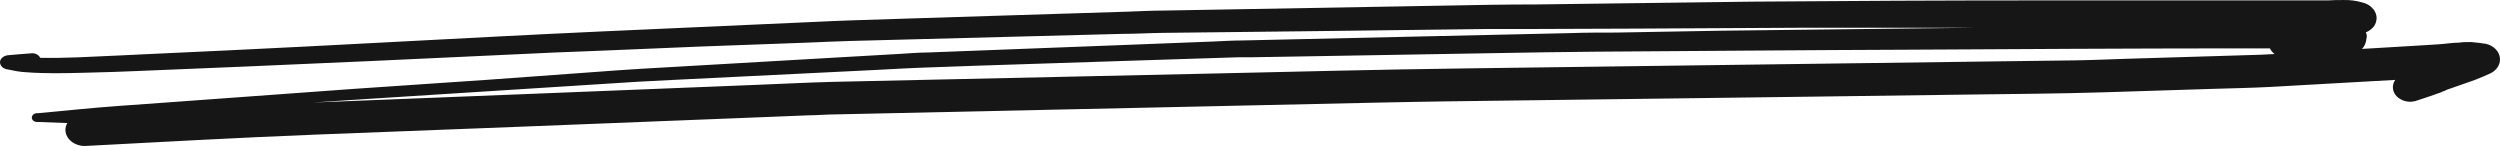 <?xml version="1.0" encoding="UTF-8"?> <svg xmlns="http://www.w3.org/2000/svg" width="548" height="32" viewBox="0 0 548 32" fill="none"> <path d="M11.947 16.053C16.298 16.053 20.649 15.867 24.98 15.765L30.271 15.561L53.619 14.593C62.852 14.197 72.153 13.789 81.523 13.37L121.397 11.519L130.528 11.162L153.753 10.194L176.979 9.345C180.023 9.226 183.107 9.073 186.09 8.988L223.145 8.02L245.942 7.426C248.904 7.426 251.886 7.239 254.868 7.205L290.677 6.798L326.037 6.356C329.162 6.356 332.165 6.356 335.372 6.356L358.455 6.271L394.305 6.084H406.051H430.563H432.606C414.167 6.288 395.728 6.503 377.289 6.73L354.268 7.137C350.958 7.137 347.629 7.137 344.299 7.256L310.88 8.003L272.252 8.87C270.087 8.87 267.921 9.022 265.777 9.107L245.186 9.906L203.453 11.502C201.41 11.502 199.368 11.689 197.325 11.808L176.898 12.979L140.414 15.085C137.064 15.272 133.714 15.544 130.364 15.782L106.995 17.48L77.274 19.501L35.949 22.507L26.022 23.22C20.098 23.645 14.194 24.273 8.291 24.816C8.126 24.798 7.959 24.809 7.8 24.849C7.641 24.889 7.495 24.957 7.37 25.047C7.245 25.138 7.145 25.25 7.077 25.376C7.008 25.502 6.973 25.638 6.973 25.776C6.973 25.914 7.008 26.05 7.077 26.176C7.145 26.301 7.245 26.413 7.37 26.504C7.495 26.595 7.641 26.663 7.8 26.703C7.959 26.742 8.126 26.754 8.291 26.735L14.766 26.973C14.488 27.438 14.341 27.949 14.337 28.468C14.343 29.403 14.792 30.299 15.588 30.96C16.383 31.622 17.461 31.995 18.586 32C35.48 31.117 52.373 30.166 69.287 29.503L113.328 27.805L162.006 25.886L177.347 25.275C178.818 25.275 180.288 25.139 181.759 25.105L260.2 23.407L302.117 22.49C307.183 22.388 312.228 22.286 317.274 22.218L397.492 21.182L431.871 20.724C441.655 20.588 451.44 20.537 461.225 20.231L485.472 19.467C489.557 19.348 493.643 19.263 497.565 19.059L525.039 17.514C524.528 18.255 524.388 19.133 524.651 19.959C524.915 20.76 525.546 21.443 526.408 21.861C526.846 22.08 527.332 22.222 527.839 22.277C528.345 22.333 528.859 22.301 529.35 22.184C531.392 21.522 533.435 20.842 535.335 20.146H535.212L535.641 19.993L536.152 19.806H535.968L539.134 18.703L542.464 17.531C543.649 17.089 544.813 16.563 545.957 16.053C546.587 15.735 547.107 15.286 547.465 14.75C547.823 14.214 548.008 13.61 548 12.996C547.998 12.226 547.694 11.478 547.134 10.864C546.573 10.251 545.787 9.807 544.895 9.6C543.853 9.447 542.852 9.328 541.81 9.226H541.116C540.421 9.226 539.706 9.226 539.073 9.345C537.521 9.345 535.968 9.634 534.416 9.719L530.596 9.957L520.382 10.568L517.727 10.721C518.047 10.416 518.284 10.057 518.421 9.668C518.581 9.362 518.671 9.033 518.687 8.7L518.809 7.97C518.805 7.662 518.735 7.357 518.605 7.069L518.87 6.968C519.507 6.657 520.04 6.219 520.423 5.694C520.764 5.16 520.946 4.566 520.954 3.962C520.944 3.329 520.74 2.71 520.362 2.161L519.688 1.448C519.162 1.009 518.507 0.693 517.788 0.531C516.477 0.147 515.092 -0.032 513.702 0.005C512.579 0.005 511.415 0.005 510.291 0.09H505.348C503.019 0.09 500.711 0.09 498.382 0.09H479.997C474.216 0.09 468.436 0.09 462.655 0.09H446.885C425.926 0.09 404.988 0.191 384.03 0.361L336.884 0.973C329.857 0.973 322.85 1.109 315.823 1.244L268.596 2.077L255.134 2.314C252.519 2.314 249.925 2.467 247.31 2.552L200.634 4.013L186.335 4.471C183.679 4.556 181.003 4.692 178.348 4.811L132.06 6.883C124.073 7.239 116.106 7.647 108.119 8.054L67.162 10.194C55.335 10.806 43.507 11.349 31.68 11.893L26.062 12.164L16.972 12.572C14.276 12.674 11.58 12.725 8.801 12.674C8.674 12.377 8.438 12.121 8.126 11.941C7.815 11.762 7.444 11.668 7.065 11.672C5.329 11.791 3.593 11.944 1.856 12.096C1.453 12.119 1.067 12.241 0.747 12.447C0.426 12.652 0.187 12.932 0.059 13.251C-0.065 13.656 0.009 14.086 0.266 14.446C0.522 14.806 0.94 15.066 1.427 15.17L3.695 15.612C4.449 15.741 5.214 15.82 5.983 15.85C7.964 16.002 9.966 16.036 11.947 16.053ZM489.945 10.602H497.565C497.786 11.075 498.135 11.499 498.586 11.842C497.606 11.909 496.625 11.96 495.645 11.994L490.088 12.164L465.8 12.895C462.103 13.013 458.406 13.183 454.708 13.234L437.366 13.455L397.737 13.981L320.808 15C302.423 15.238 284.039 15.714 265.654 16.121L182.801 17.938C177.265 18.074 171.709 18.363 166.173 18.584L119.068 20.469L72.841 22.303L68.551 22.473L81.012 21.658L124.542 18.889L139.74 17.921L147.584 17.514L192.851 15.289C195.793 15.136 198.734 14.949 201.696 14.848L214.545 14.389L261.221 12.877L271.435 12.555C272.334 12.555 273.233 12.555 274.152 12.555L281.363 12.436L328.121 11.638C335.291 11.519 342.42 11.383 349.651 11.332C372.836 11.179 396 10.976 419.104 10.89C442.738 10.755 466.352 10.619 489.966 10.602H489.945Z" fill="#161616"></path> </svg> 